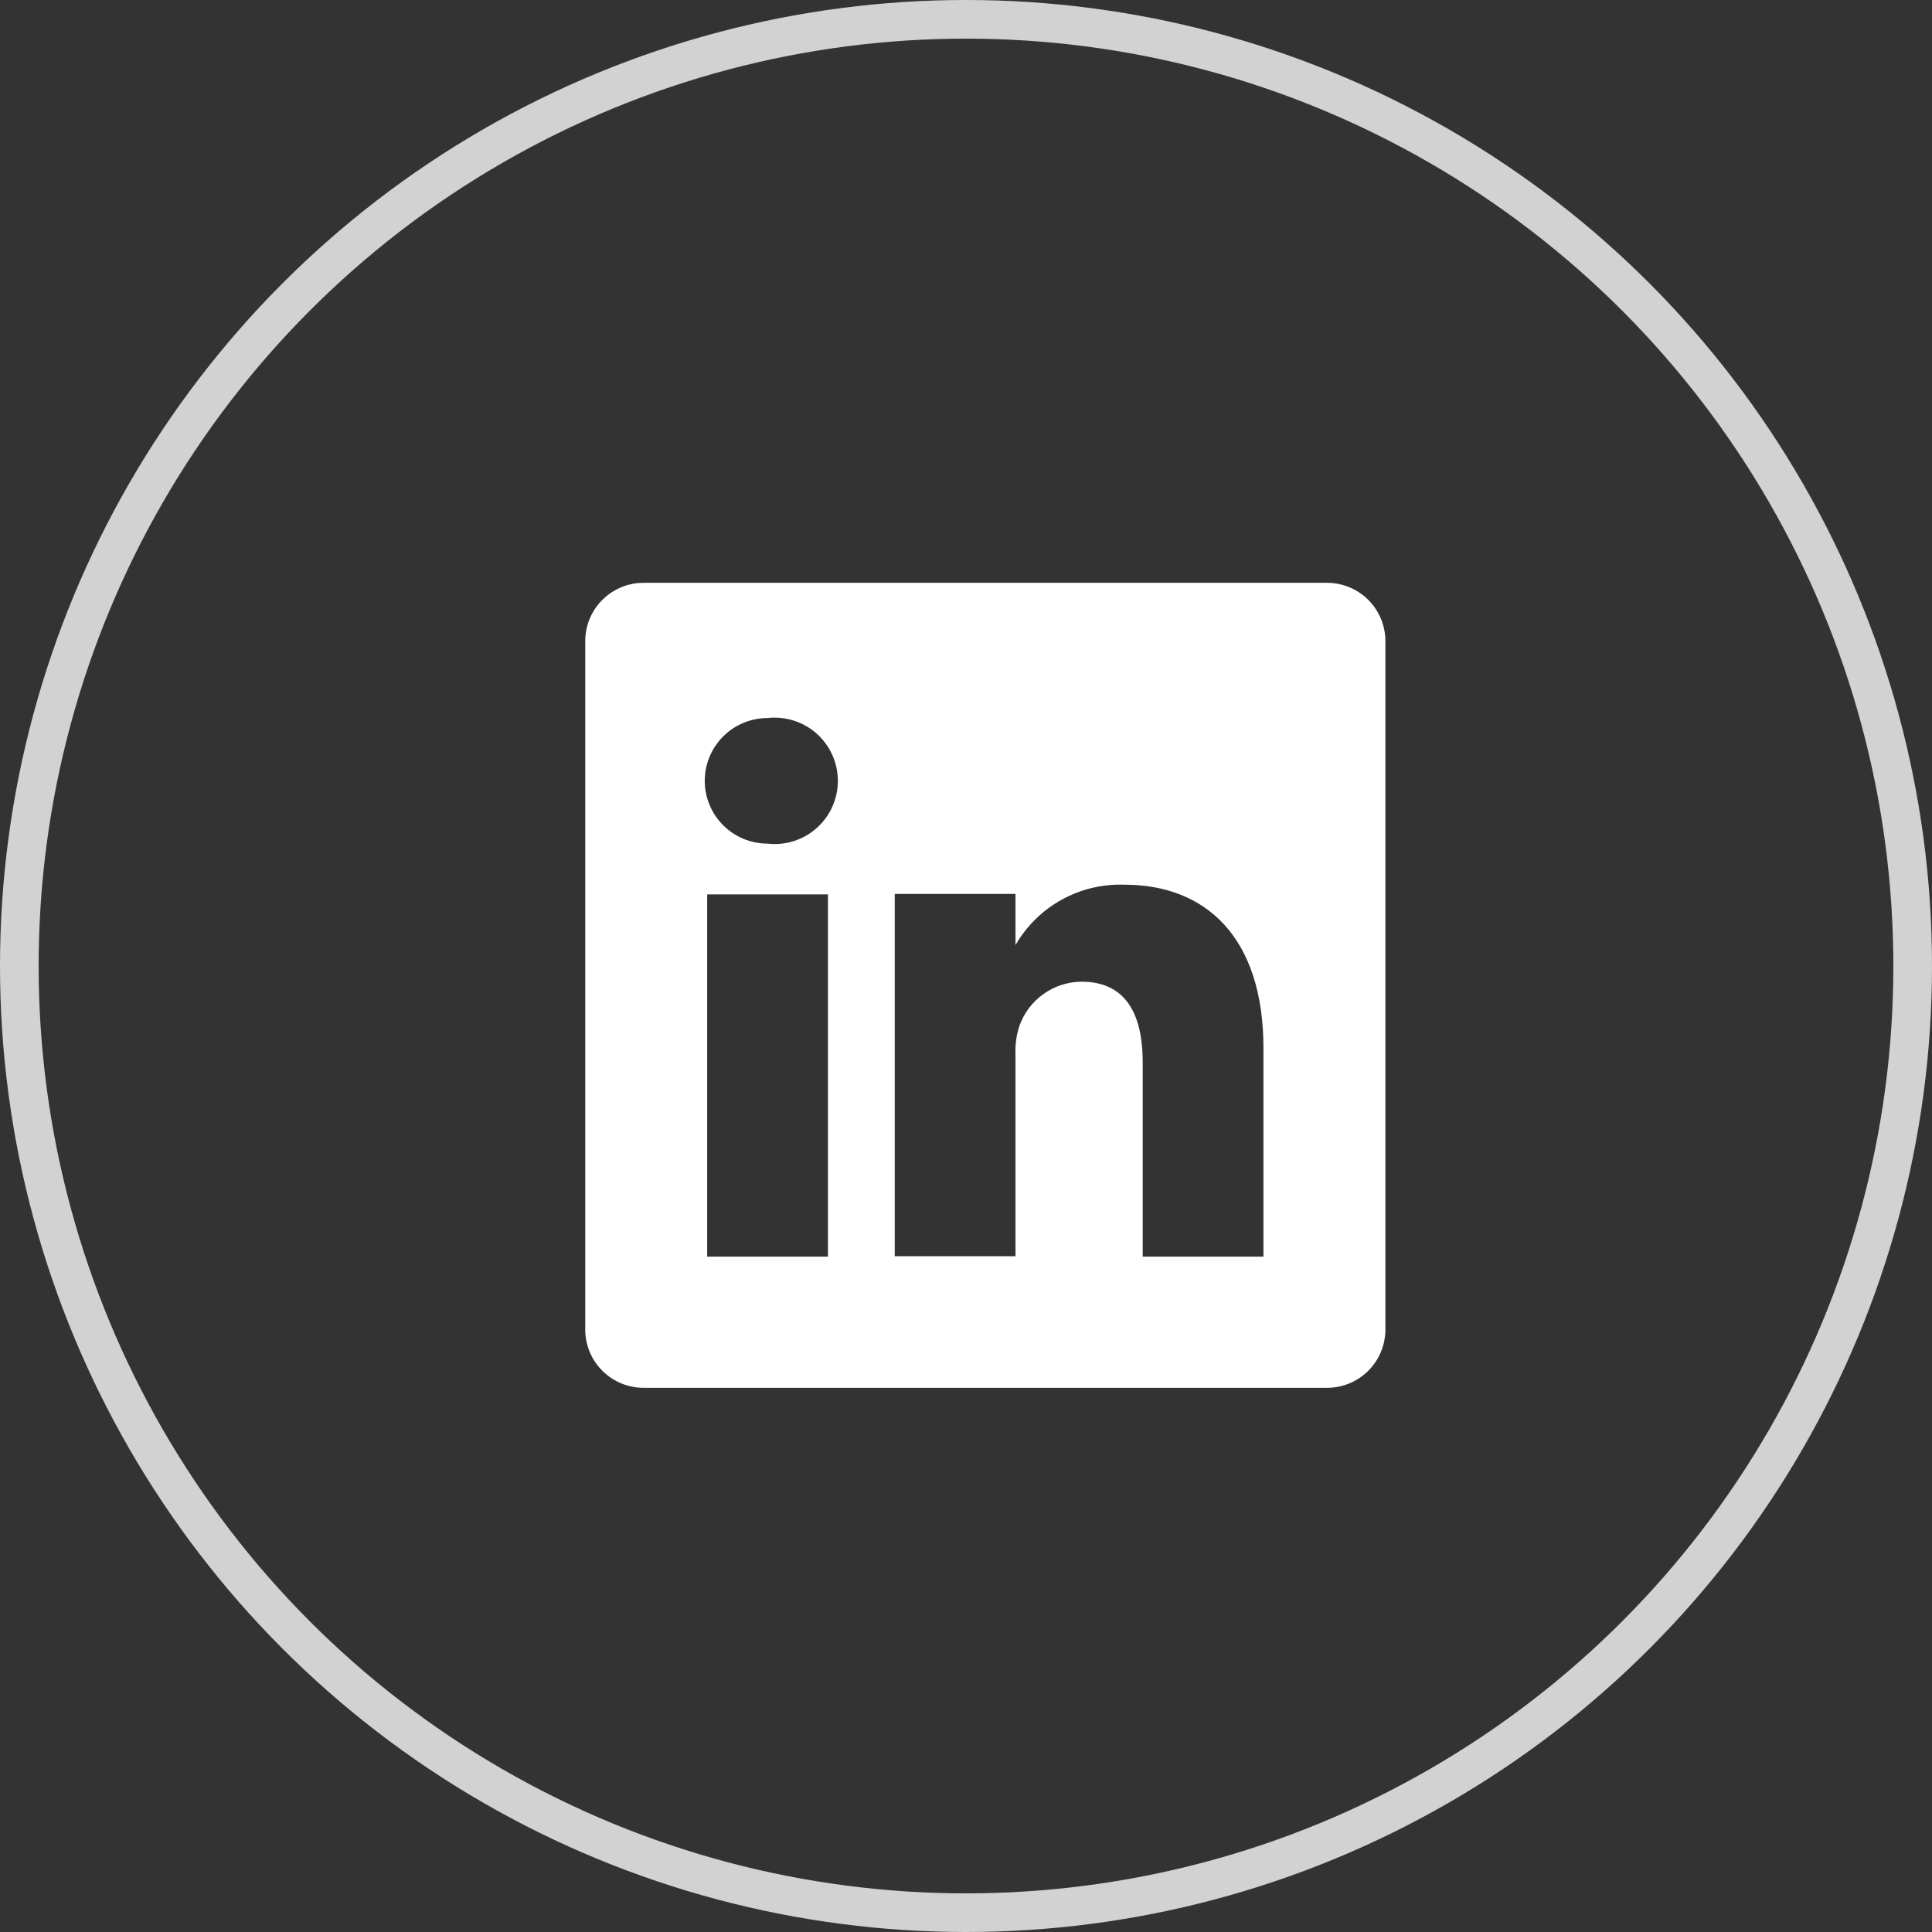 <svg width="50" height="50" viewBox="0 0 50 50" fill="none" xmlns="http://www.w3.org/2000/svg">
<rect x="0" y="0" width="50" height="50" fill="#333333" stroke="none"/>
<circle cx="25" cy="25" r="24.5" stroke="#D2D2D2"/>
<path d="M34.323 15.083H16.677C16.478 15.081 16.281 15.117 16.097 15.19C15.913 15.264 15.745 15.373 15.603 15.511C15.46 15.649 15.347 15.814 15.268 15.996C15.19 16.179 15.148 16.375 15.146 16.573V34.427C15.148 34.625 15.19 34.821 15.268 35.004C15.347 35.186 15.46 35.351 15.603 35.489C15.745 35.627 15.913 35.736 16.097 35.81C16.281 35.883 16.478 35.919 16.677 35.917H34.323C34.521 35.919 34.718 35.883 34.902 35.81C35.087 35.736 35.255 35.627 35.397 35.489C35.539 35.351 35.653 35.186 35.731 35.004C35.809 34.821 35.851 34.625 35.854 34.427V16.573C35.851 16.375 35.809 16.179 35.731 15.996C35.653 15.814 35.539 15.649 35.397 15.511C35.255 15.373 35.087 15.264 34.902 15.19C34.718 15.117 34.521 15.081 34.323 15.083ZM21.427 32.521H18.302V23.146H21.427V32.521ZM19.864 21.833C19.433 21.833 19.02 21.662 18.715 21.357C18.41 21.053 18.239 20.639 18.239 20.208C18.239 19.777 18.41 19.364 18.715 19.059C19.02 18.755 19.433 18.583 19.864 18.583C20.093 18.557 20.325 18.58 20.544 18.65C20.764 18.72 20.966 18.835 21.138 18.988C21.31 19.142 21.447 19.33 21.541 19.54C21.635 19.75 21.684 19.978 21.684 20.208C21.684 20.439 21.635 20.666 21.541 20.877C21.447 21.087 21.31 21.275 21.138 21.428C20.966 21.581 20.764 21.697 20.544 21.767C20.325 21.837 20.093 21.859 19.864 21.833ZM32.698 32.521H29.573V27.489C29.573 26.229 29.125 25.406 27.989 25.406C27.638 25.409 27.296 25.519 27.009 25.722C26.722 25.925 26.504 26.211 26.385 26.542C26.304 26.786 26.268 27.044 26.281 27.302V32.51H23.156C23.156 32.51 23.156 23.989 23.156 23.135H26.281V24.458C26.565 23.966 26.978 23.56 27.475 23.285C27.973 23.009 28.536 22.875 29.104 22.896C31.187 22.896 32.698 24.239 32.698 27.125V32.521Z" fill="white"/>
</svg>
